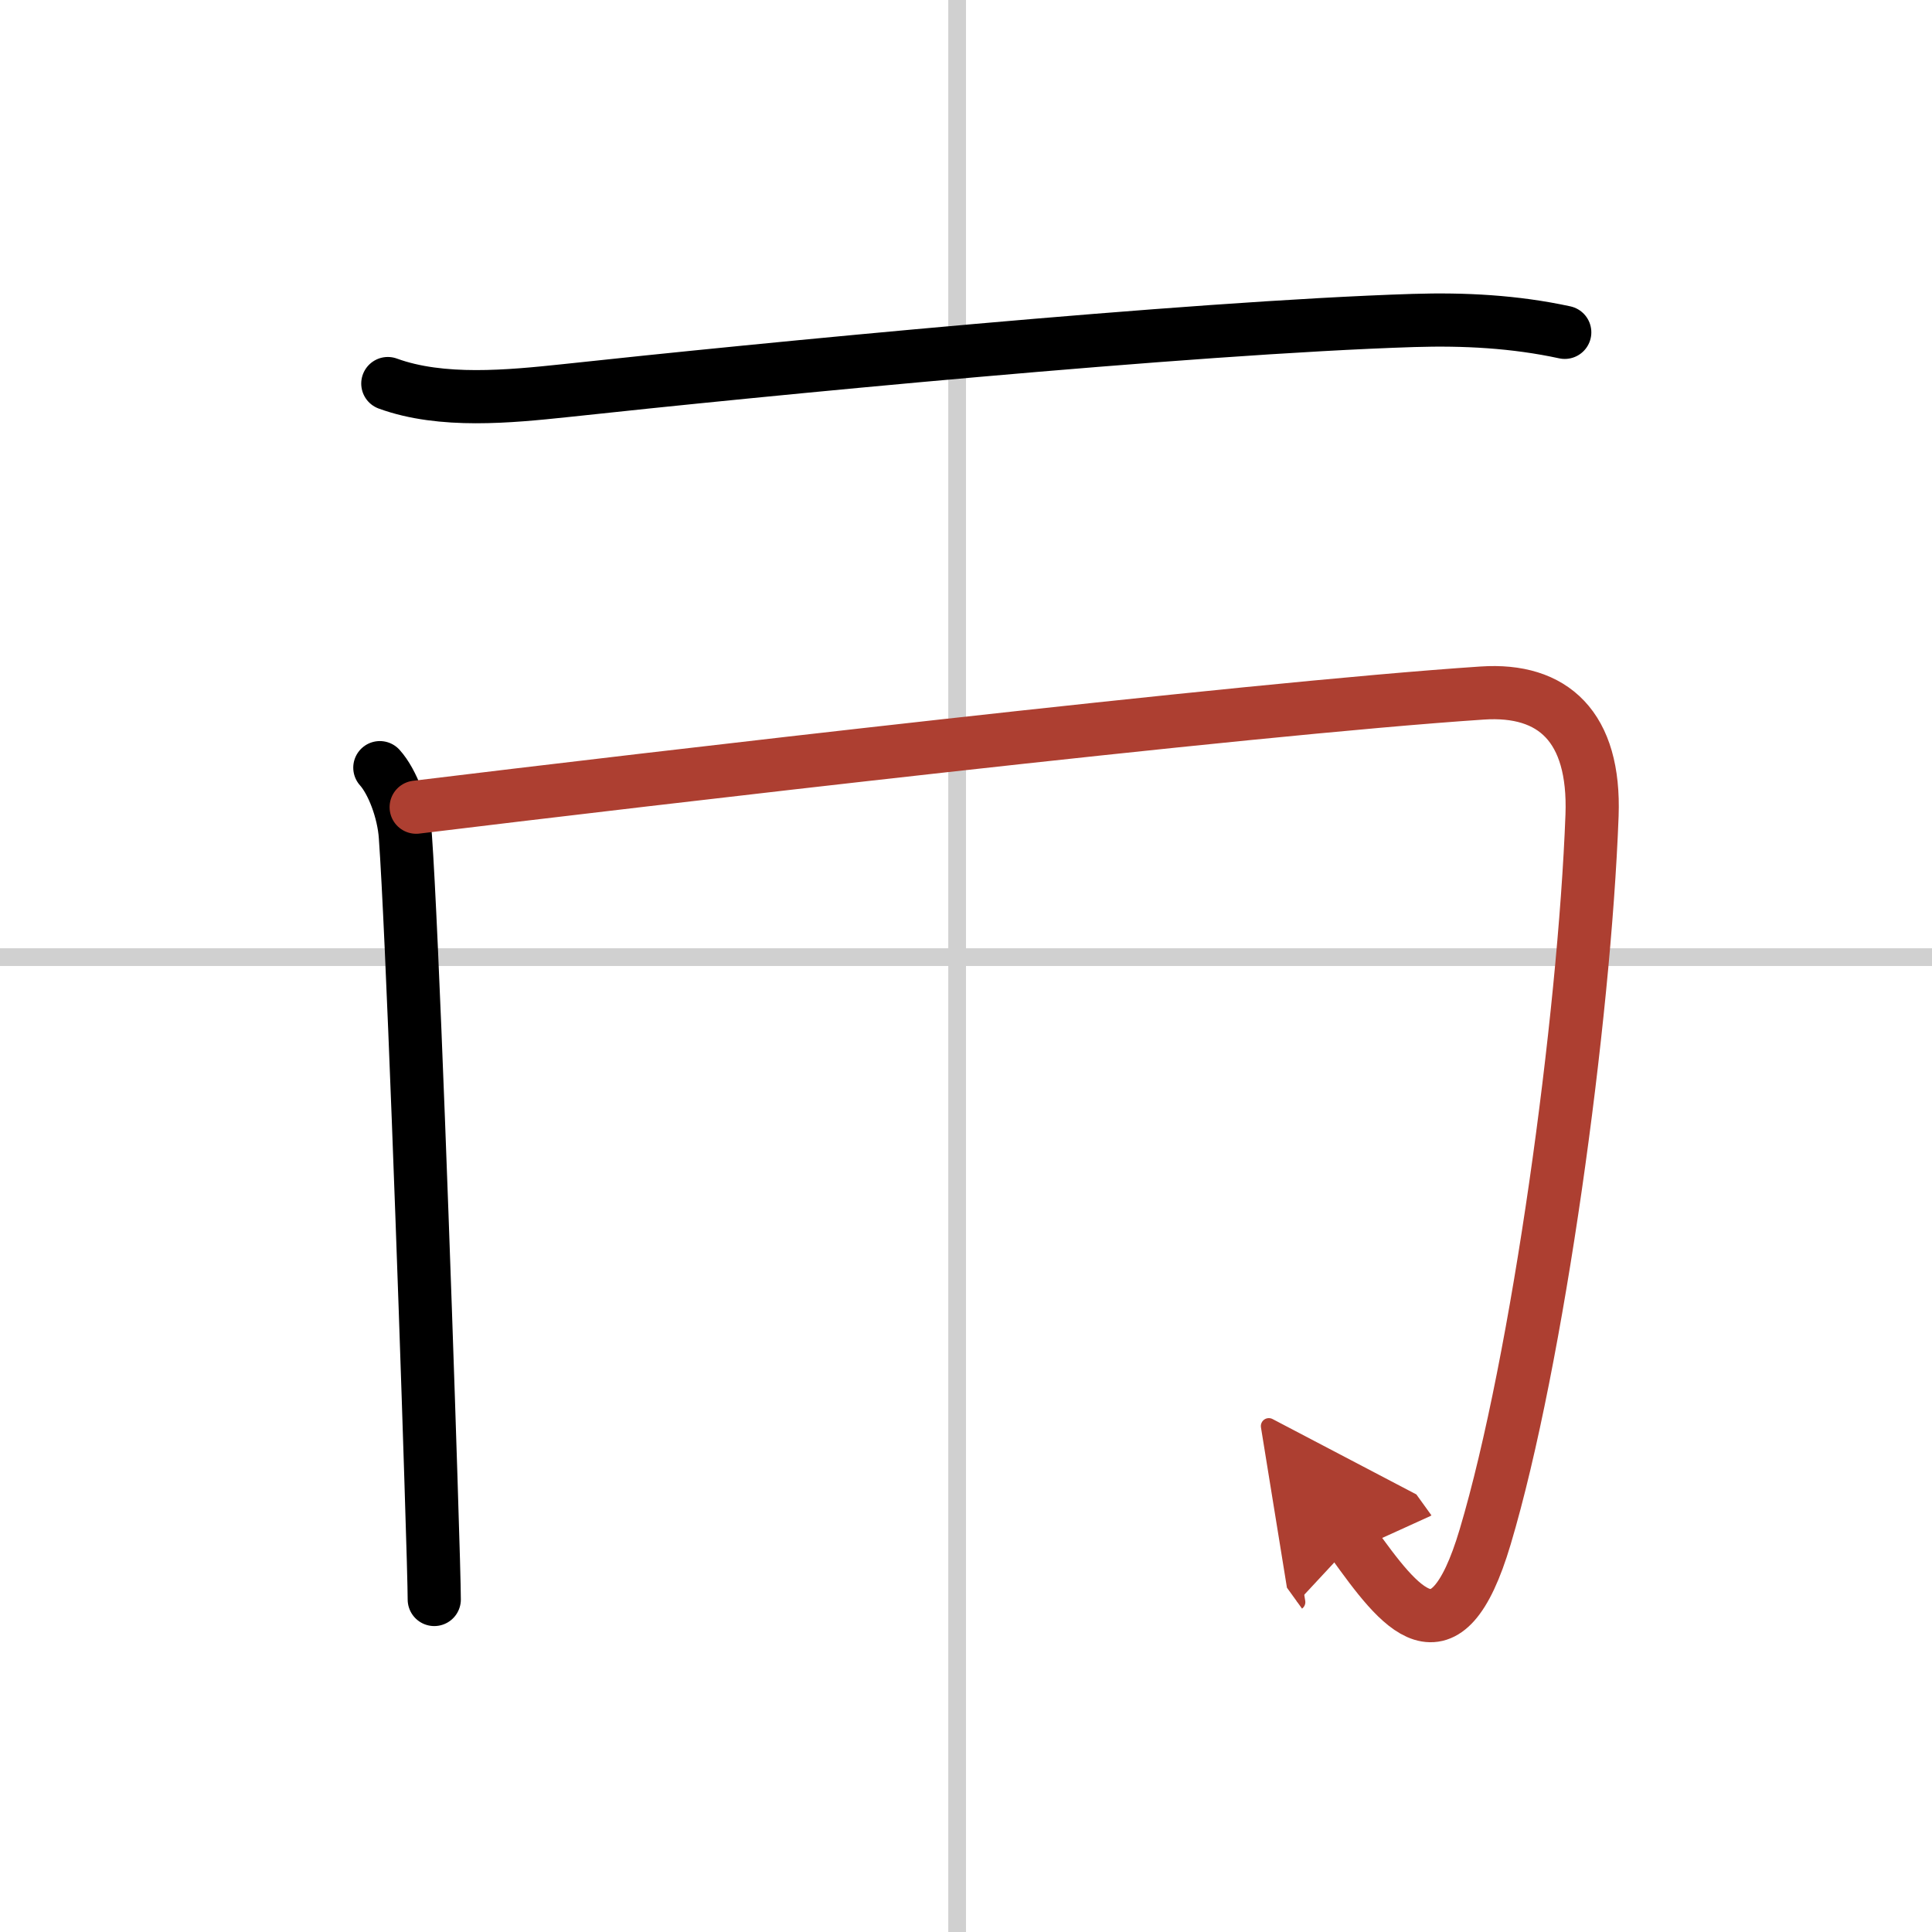 <svg width="400" height="400" viewBox="0 0 109 109" xmlns="http://www.w3.org/2000/svg"><defs><marker id="a" markerWidth="4" orient="auto" refX="1" refY="5" viewBox="0 0 10 10"><polyline points="0 0 10 5 0 10 1 5" fill="#ad3f31" stroke="#ad3f31"/></marker></defs><g fill="none" stroke="#000" stroke-linecap="round" stroke-linejoin="round" stroke-width="3"><rect width="100%" height="100%" fill="#fff" stroke="#fff"/><line x1="54" x2="54" y2="109" stroke="#d0d0d0" stroke-width="1"/><line x2="109" y1="54" y2="54" stroke="#d0d0d0" stroke-width="1"/><path d="m21.88 21.64c3.04 1.11 6.87 0.73 10 0.4 10.7-1.16 35.17-3.56 47.87-3.96 2.85-0.09 5.72 0.06 8.53 0.67"/><path d="m21.43 43.31c0.71 0.79 1.34 2.44 1.44 3.88 0.38 5.27 1.1 25.35 1.44 36.17 0.12 3.7 0.19 6.31 0.19 6.88"/><path d="M23.48,45.54C36.12,44,70.12,40,83.62,39.1c4.01-0.27,6.38,1.9,6.2,6.9c-0.43,11.51-3.06,30.75-6.03,40.71c-2.23,7.49-4.79,4.04-7.47,0.32" marker-end="url(#a)" stroke="#ad3f31"/></g></svg>
